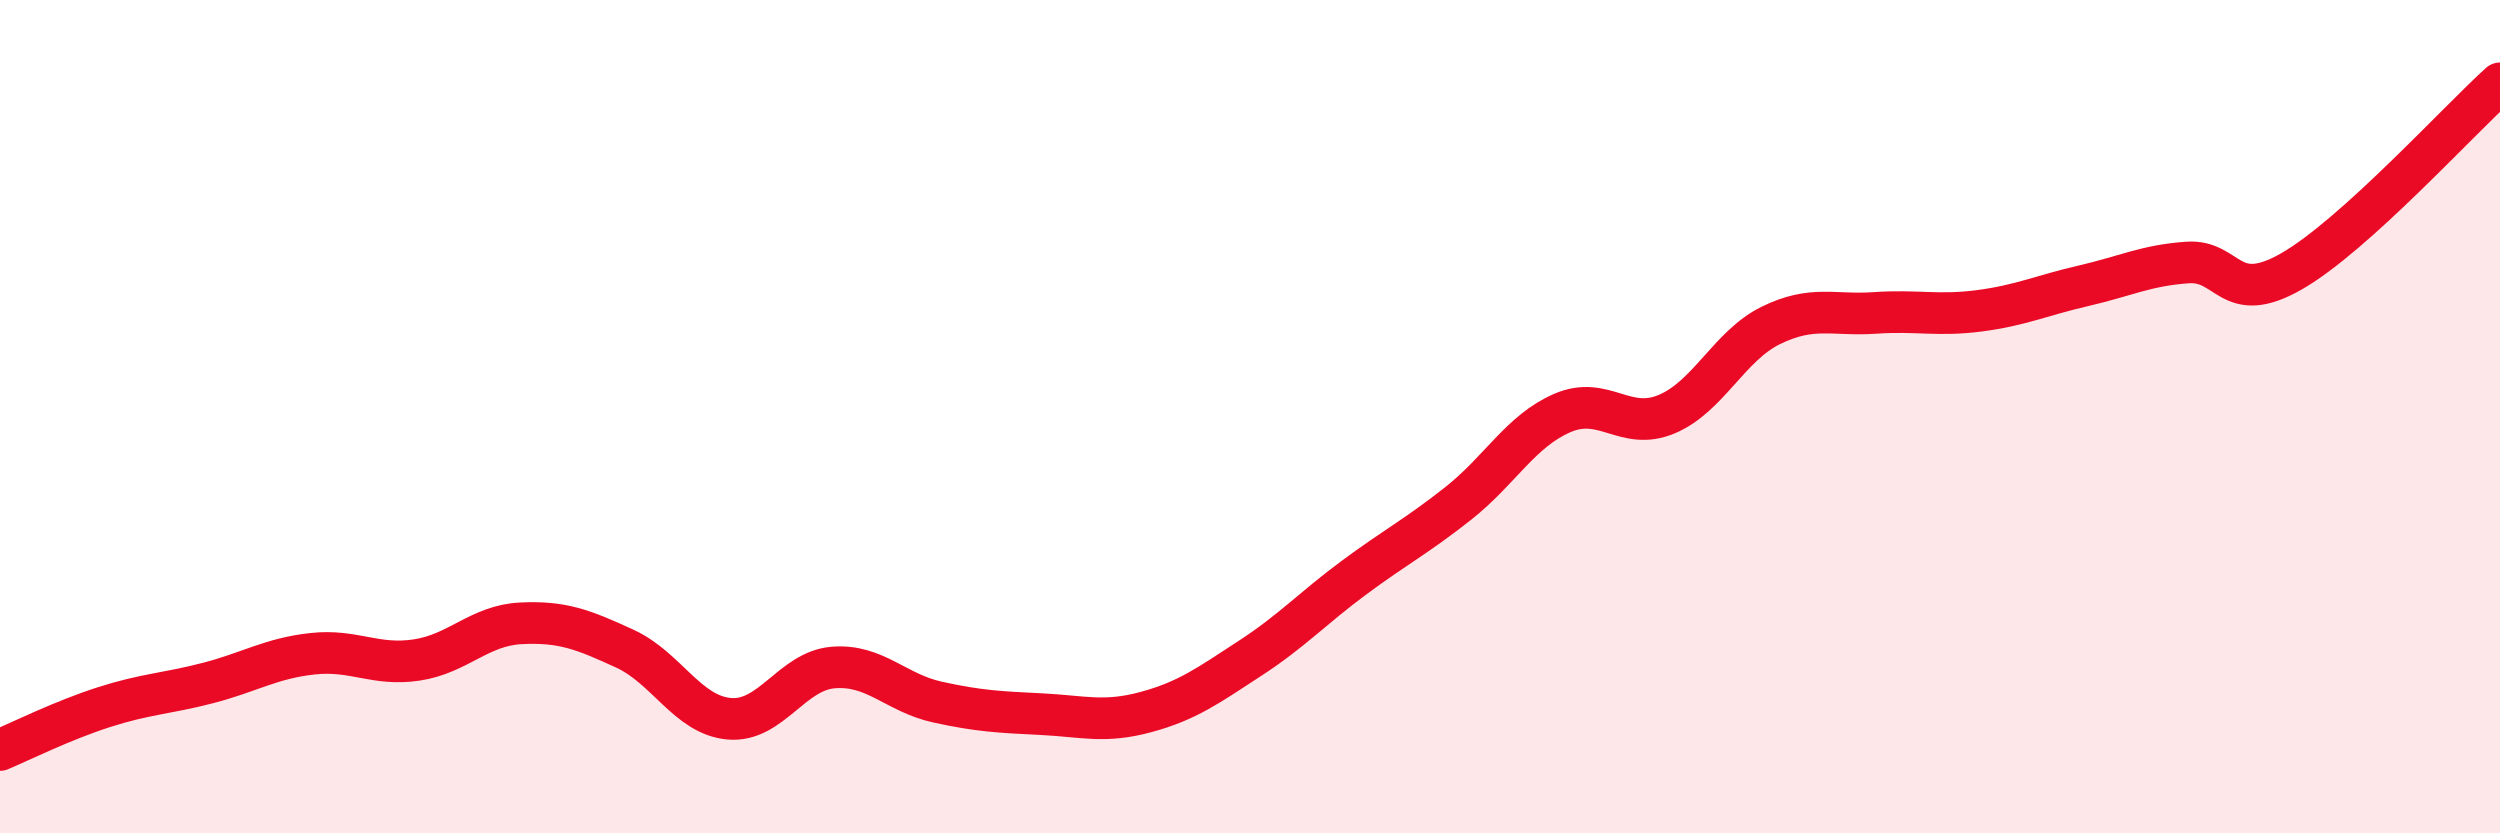 
    <svg width="60" height="20" viewBox="0 0 60 20" xmlns="http://www.w3.org/2000/svg">
      <path
        d="M 0,18 C 0.5,17.79 1.5,17.29 2.5,16.97 C 3.5,16.65 4,16.65 5,16.39 C 6,16.13 6.5,15.8 7.5,15.69 C 8.5,15.58 9,15.99 10,15.84 C 11,15.69 11.5,15.01 12.5,14.96 C 13.5,14.91 14,15.11 15,15.57 C 16,16.03 16.5,17.16 17.5,17.25 C 18.5,17.34 19,16.1 20,16.02 C 21,15.94 21.5,16.63 22.5,16.85 C 23.5,17.07 24,17.09 25,17.14 C 26,17.19 26.5,17.36 27.5,17.09 C 28.5,16.82 29,16.45 30,15.8 C 31,15.15 31.5,14.6 32.5,13.86 C 33.5,13.12 34,12.87 35,12.08 C 36,11.29 36.5,10.34 37.5,9.91 C 38.5,9.48 39,10.36 40,9.94 C 41,9.52 41.5,8.3 42.5,7.81 C 43.5,7.32 44,7.58 45,7.51 C 46,7.44 46.5,7.59 47.5,7.46 C 48.5,7.33 49,7.09 50,6.86 C 51,6.63 51.5,6.37 52.5,6.3 C 53.5,6.23 53.5,7.37 55,6.51 C 56.5,5.65 59,2.9 60,2L60 20L0 20Z"
        fill="#EB0A25"
        opacity="0.1"
        stroke-linecap="round"
        stroke-linejoin="round"
      />
      <path
        d="M 0,18 C 0.5,17.79 1.5,17.29 2.5,16.97 C 3.5,16.65 4,16.65 5,16.39 C 6,16.13 6.5,15.8 7.5,15.69 C 8.5,15.58 9,15.99 10,15.84 C 11,15.69 11.5,15.01 12.5,14.96 C 13.5,14.91 14,15.11 15,15.57 C 16,16.03 16.5,17.16 17.5,17.25 C 18.5,17.34 19,16.1 20,16.02 C 21,15.94 21.5,16.63 22.5,16.85 C 23.5,17.07 24,17.09 25,17.14 C 26,17.19 26.5,17.36 27.5,17.09 C 28.5,16.82 29,16.45 30,15.8 C 31,15.15 31.5,14.6 32.5,13.86 C 33.5,13.12 34,12.87 35,12.08 C 36,11.29 36.5,10.34 37.5,9.91 C 38.5,9.48 39,10.36 40,9.94 C 41,9.52 41.5,8.3 42.5,7.81 C 43.5,7.32 44,7.58 45,7.51 C 46,7.44 46.5,7.59 47.5,7.46 C 48.5,7.33 49,7.09 50,6.86 C 51,6.63 51.5,6.37 52.5,6.3 C 53.5,6.23 53.5,7.37 55,6.51 C 56.5,5.65 59,2.9 60,2"
        stroke="#EB0A25"
        stroke-width="1"
        fill="none"
        stroke-linecap="round"
        stroke-linejoin="round"
      />
    </svg>
  